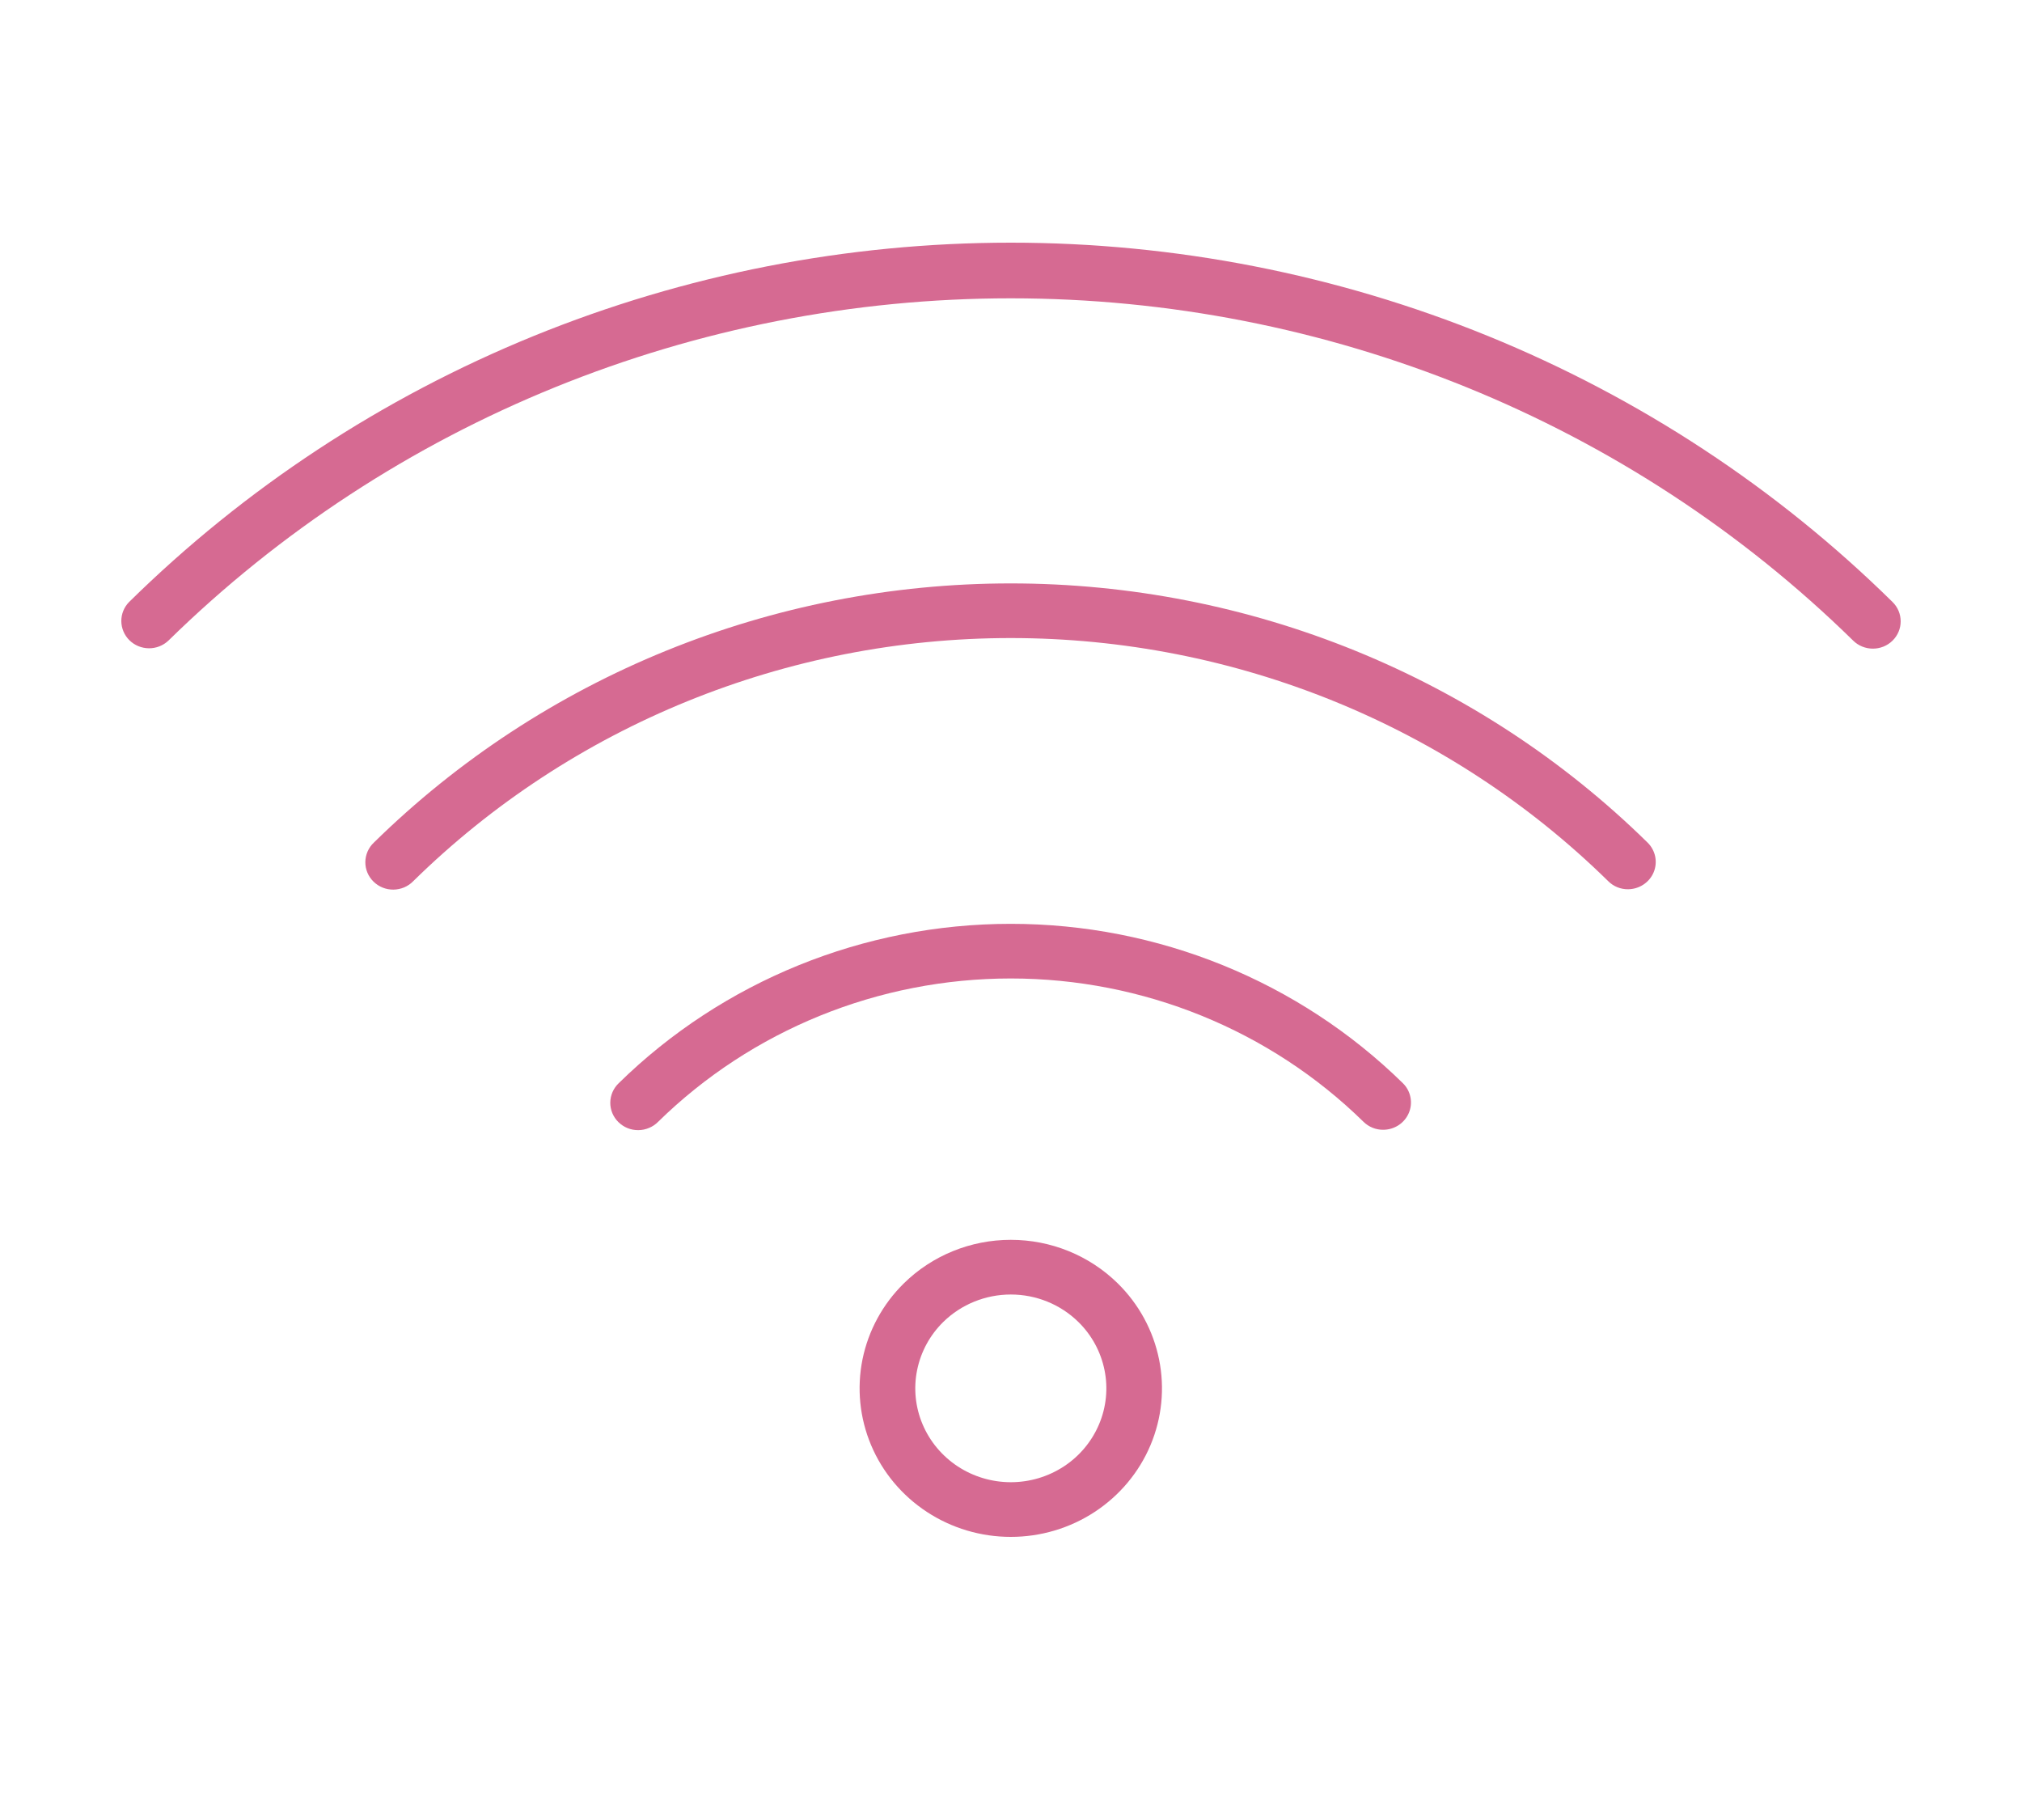 <?xml version="1.0" encoding="utf-8"?>
<svg width="50" height="45" viewBox="0 0 50 45" fill="none" xmlns="http://www.w3.org/2000/svg">
<path fill-rule="evenodd" clip-rule="evenodd" d="M23.325 32.686C22.995 33.01 22.77 33.424 22.679 33.874C22.587 34.324 22.634 34.791 22.813 35.215C22.992 35.639 23.295 36.002 23.683 36.257C24.072 36.512 24.528 36.648 24.996 36.648C25.463 36.648 25.919 36.512 26.308 36.257C26.697 36.002 26.999 35.639 27.178 35.215C27.357 34.791 27.404 34.324 27.312 33.874C27.221 33.424 26.996 33.01 26.666 32.686C26.223 32.251 25.622 32.007 24.996 32.007C24.369 32.007 23.768 32.251 23.325 32.686ZM27.638 31.73C28.161 32.243 28.517 32.898 28.661 33.61C28.806 34.323 28.732 35.061 28.449 35.733C28.166 36.404 27.687 36.977 27.072 37.381C26.457 37.785 25.734 38 24.995 38C24.255 38 23.533 37.785 22.918 37.381C22.303 36.977 21.824 36.404 21.541 35.733C21.258 35.061 21.184 34.323 21.328 33.61C21.473 32.898 21.829 32.243 22.352 31.73C23.053 31.041 24.004 30.655 24.995 30.655C25.986 30.655 26.937 31.041 27.638 31.73ZM34.203 27.934C34.339 27.934 34.472 27.894 34.585 27.82C34.698 27.746 34.786 27.64 34.838 27.517C34.89 27.393 34.904 27.258 34.877 27.127C34.851 26.996 34.786 26.875 34.689 26.781C32.116 24.259 28.63 22.842 24.995 22.842C21.361 22.842 17.874 24.259 15.301 26.781C15.236 26.843 15.183 26.918 15.147 27C15.111 27.083 15.092 27.171 15.091 27.261C15.09 27.351 15.108 27.44 15.142 27.523C15.177 27.606 15.228 27.682 15.293 27.745C15.357 27.808 15.434 27.859 15.518 27.893C15.603 27.927 15.694 27.944 15.785 27.943C15.876 27.942 15.966 27.924 16.05 27.888C16.134 27.853 16.21 27.802 16.274 27.737C18.589 25.468 21.725 24.193 24.995 24.193C28.265 24.193 31.402 25.468 33.717 27.737C33.781 27.8 33.857 27.85 33.941 27.884C34.025 27.918 34.115 27.935 34.206 27.934L34.203 27.934ZM40.259 21.987C40.168 21.988 40.078 21.971 39.994 21.937C39.91 21.903 39.834 21.853 39.77 21.789C35.851 17.939 30.535 15.776 24.993 15.776C19.451 15.776 14.136 17.939 10.217 21.789C10.154 21.854 10.078 21.905 9.994 21.941C9.91 21.976 9.82 21.995 9.728 21.996C9.637 21.997 9.546 21.98 9.462 21.946C9.377 21.912 9.3 21.861 9.236 21.798C9.171 21.735 9.12 21.659 9.085 21.576C9.051 21.493 9.033 21.404 9.034 21.314C9.035 21.224 9.054 21.136 9.09 21.053C9.126 20.971 9.178 20.896 9.244 20.834C13.421 16.73 19.086 14.425 24.993 14.425C30.9 14.425 36.565 16.73 40.742 20.834C40.838 20.928 40.903 21.049 40.93 21.18C40.956 21.31 40.943 21.446 40.891 21.569C40.839 21.693 40.751 21.798 40.638 21.872C40.525 21.947 40.392 21.986 40.257 21.987L40.259 21.987ZM46.799 14.885C43.938 12.068 40.539 9.834 36.798 8.309C33.056 6.785 29.046 6 24.996 6C20.945 6 16.935 6.785 13.193 8.309C9.452 9.834 6.054 12.068 3.192 14.885C3.067 15.012 2.998 15.183 3 15.36C3.002 15.536 3.074 15.706 3.201 15.831C3.328 15.956 3.5 16.027 3.68 16.029C3.86 16.031 4.034 15.963 4.164 15.84C9.693 10.42 17.185 7.376 24.995 7.376C32.806 7.376 40.297 10.42 45.826 15.84C45.955 15.967 46.13 16.038 46.313 16.038C46.495 16.038 46.67 15.967 46.799 15.84C46.928 15.713 47 15.542 47 15.363C47 15.183 46.928 15.011 46.799 14.885Z" fill="#D66A92"/>
</svg>
